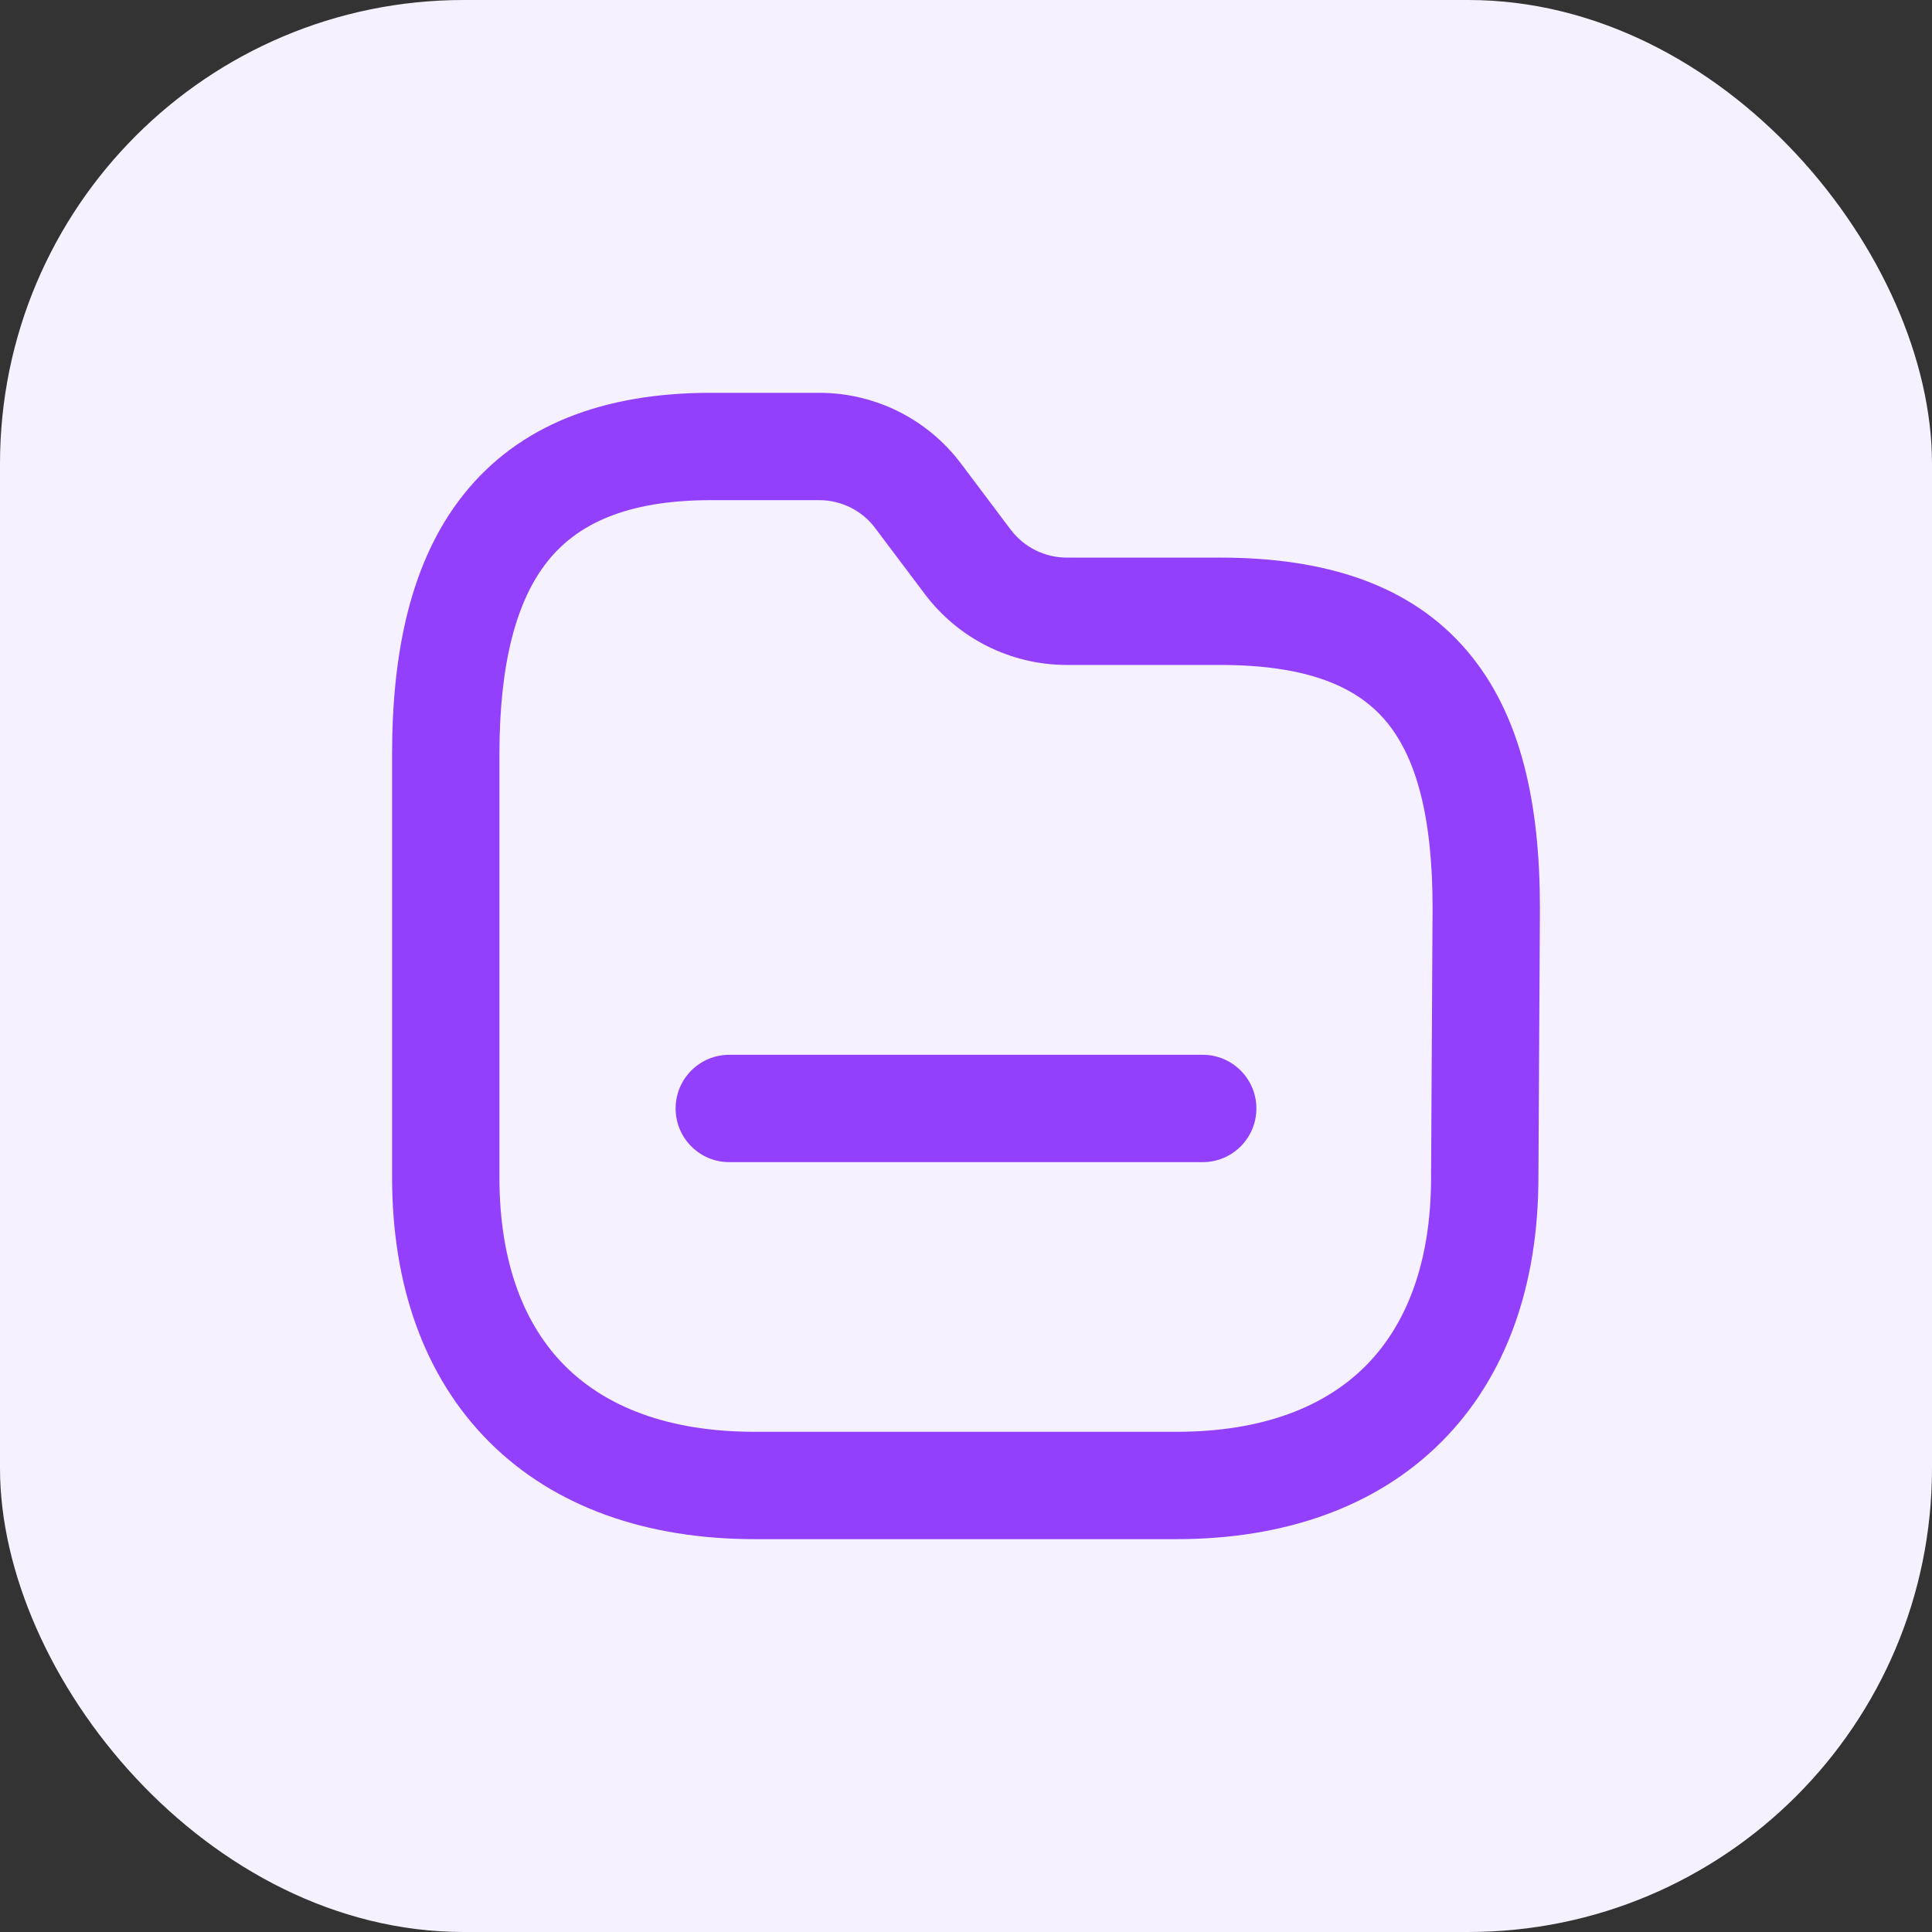 <svg width="50" height="50" viewBox="0 0 50 50" fill="none" xmlns="http://www.w3.org/2000/svg">
<rect x="0" y="0" width="50" height="50" fill="#333333" stroke="none"/>
<rect width="50" height="50" rx="12" fill="#F6F1FF"/>
<path fill-rule="evenodd" clip-rule="evenodd" d="M14.171 14.527C13.371 15.531 12.925 17.145 12.925 19.526V30.467C12.925 32.703 13.58 34.309 14.628 35.355C15.676 36.401 17.287 37.055 19.531 37.055H30.448C32.685 37.055 34.291 36.401 35.336 35.356C36.382 34.31 37.036 32.704 37.036 30.467V30.459L37.075 23.502C37.075 23.501 37.075 23.5 37.075 23.498C37.075 21.057 36.622 19.546 35.85 18.642C35.122 17.789 33.871 17.209 31.575 17.209L27.604 17.209C26.16 17.207 24.802 16.527 23.934 15.374L22.653 13.671L22.651 13.668C22.312 13.214 21.776 12.945 21.204 12.944H18.399C16.171 12.944 14.919 13.588 14.171 14.527ZM11.999 12.796C13.428 11.002 15.608 10.166 18.399 10.166H21.207C22.648 10.168 24.008 10.845 24.875 12.003C24.875 12.003 24.875 12.004 24.876 12.004L26.154 13.704C26.498 14.161 27.036 14.43 27.607 14.431H31.575C34.311 14.431 36.505 15.131 37.963 16.839C39.378 18.496 39.853 20.825 39.853 23.502V23.51L39.814 30.467C39.814 30.468 39.814 30.47 39.814 30.471C39.813 33.251 38.988 35.632 37.3 37.32C35.612 39.008 33.229 39.833 30.448 39.833H19.531C16.744 39.833 14.357 39.009 12.666 37.321C10.974 35.633 10.147 33.249 10.147 30.467V19.526C10.147 16.894 10.622 14.523 11.999 12.796Z" fill="#9240FB"/>
<path fill-rule="evenodd" clip-rule="evenodd" d="M17.485 28.687C17.485 27.92 18.106 27.298 18.873 27.298H31.126C31.893 27.298 32.515 27.92 32.515 28.687C32.515 29.454 31.893 30.076 31.126 30.076H18.873C18.106 30.076 17.485 29.454 17.485 28.687Z" fill="#9240FB"/>
</svg>
